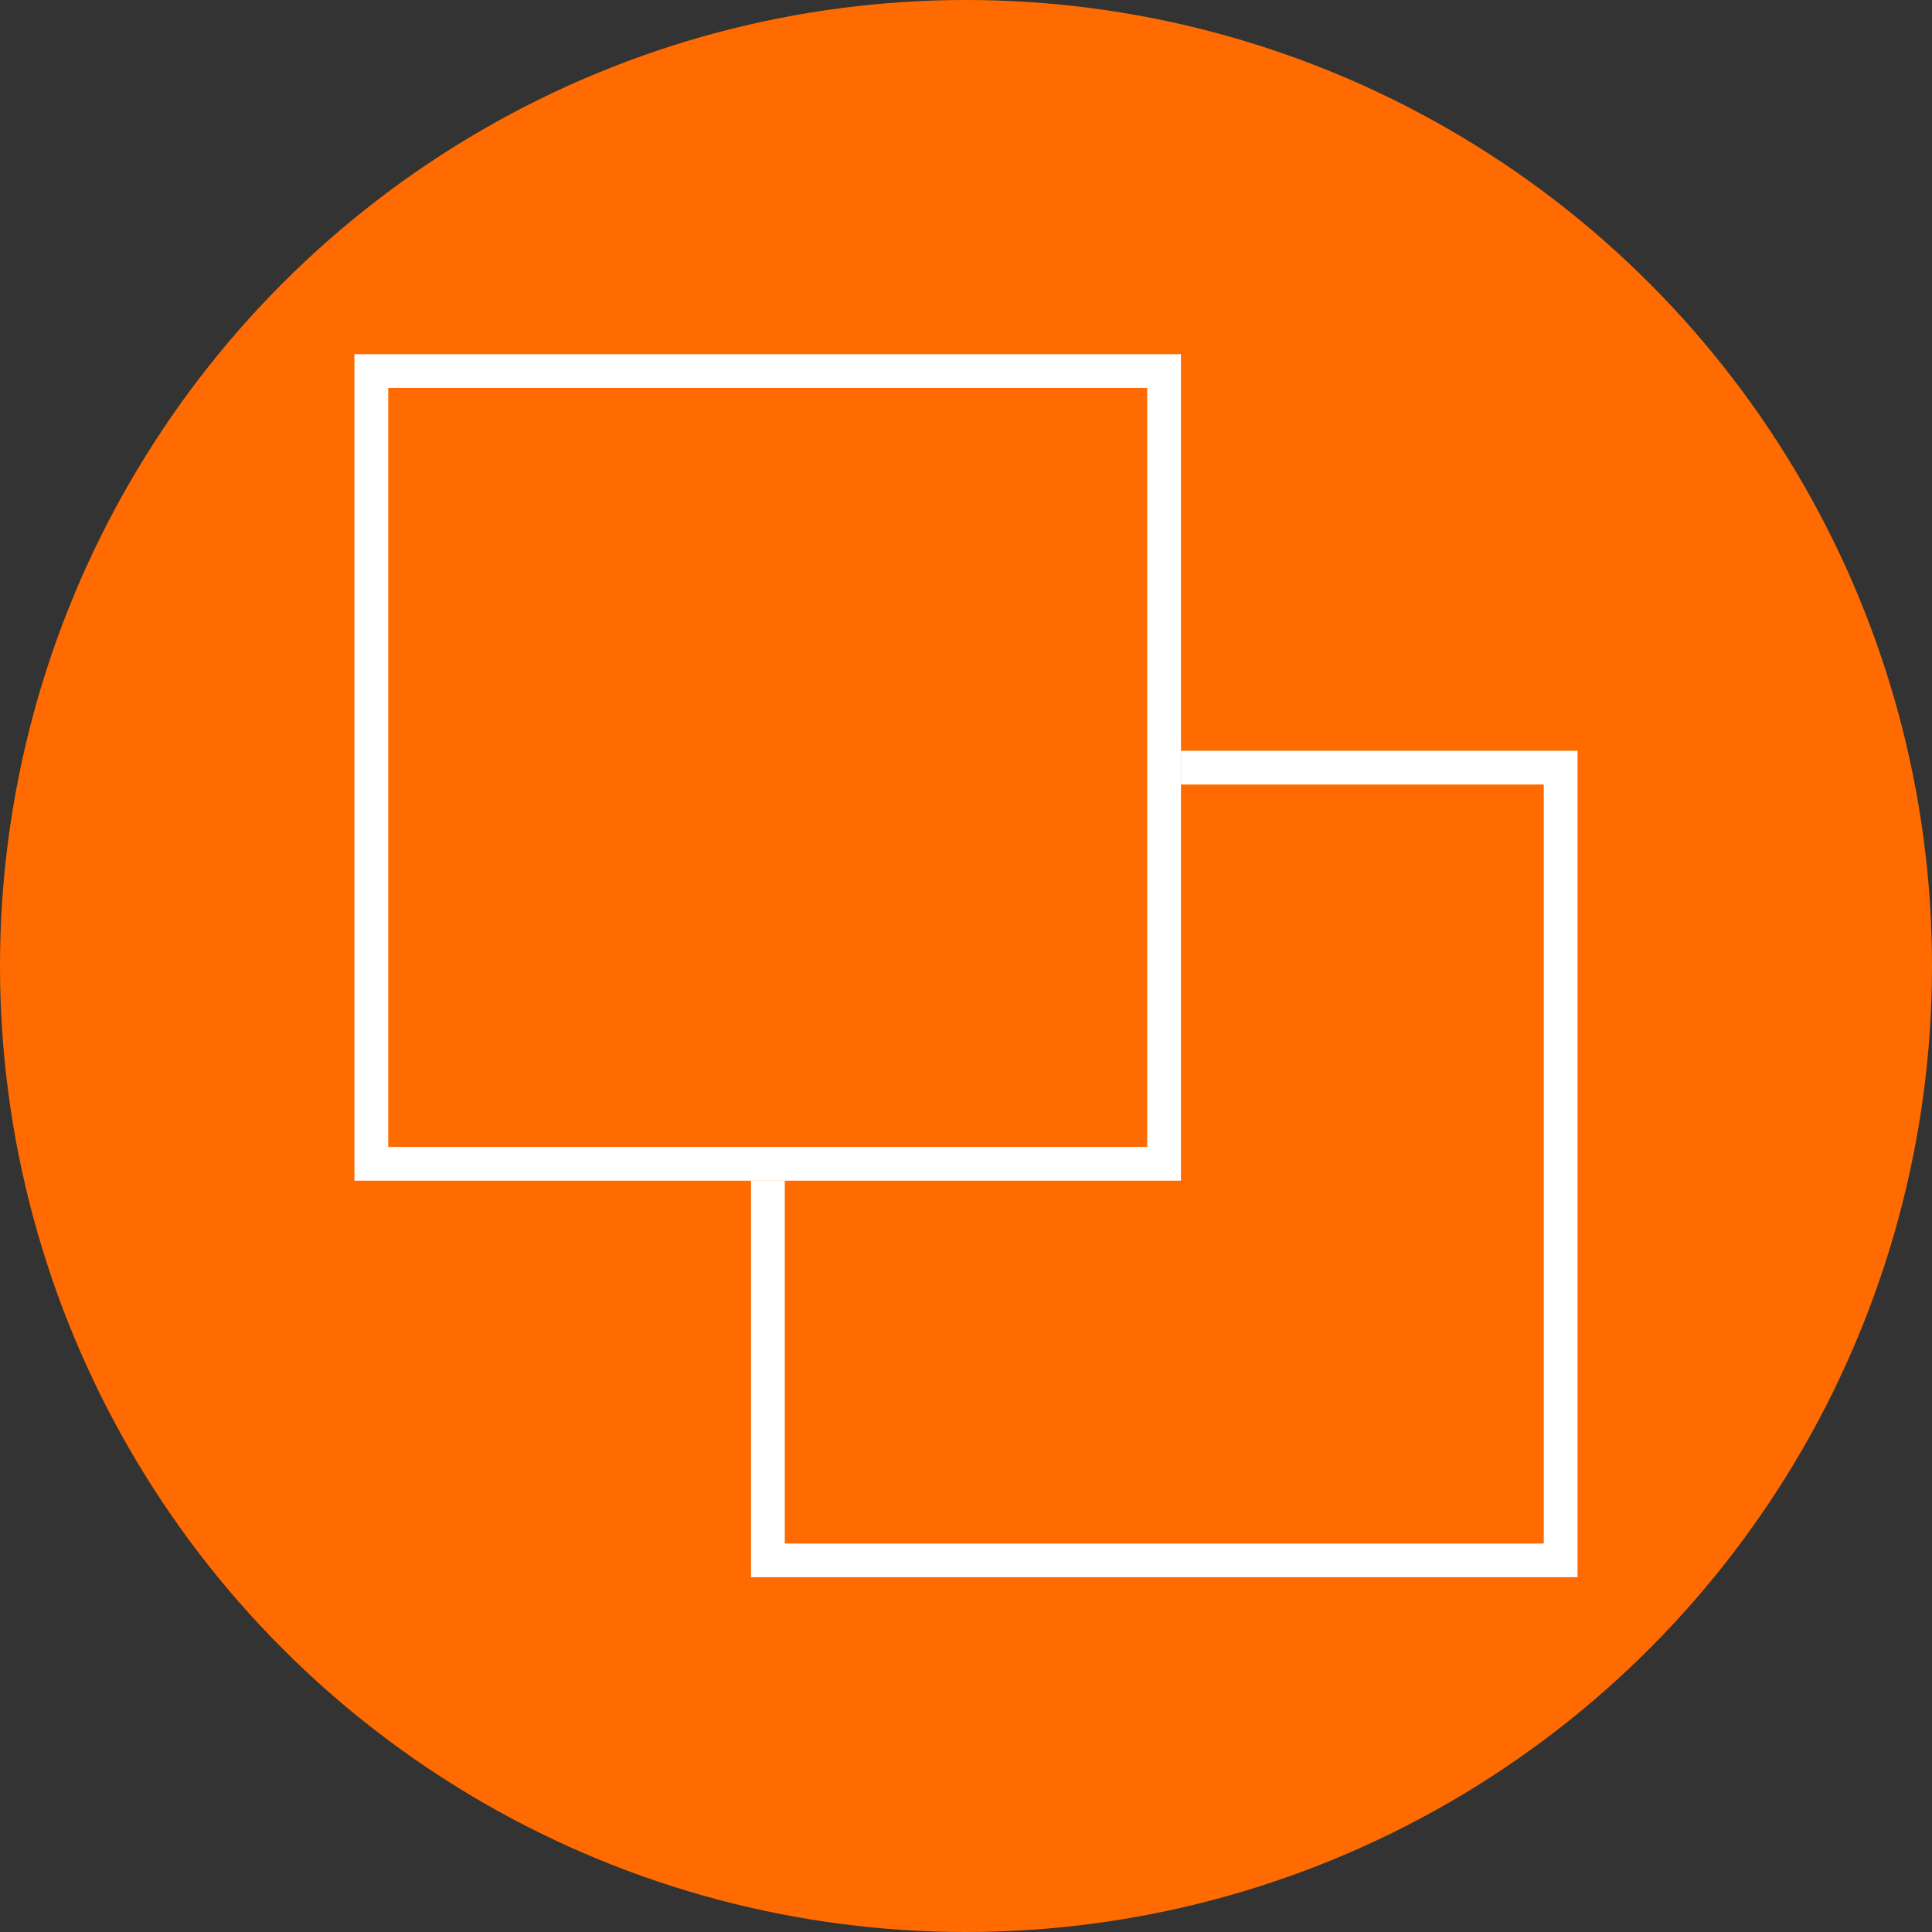 <svg xmlns="http://www.w3.org/2000/svg" width="165.96" height="165.96" viewBox="0 0 165.96 165.96"><rect x="0" y="0" width="165.96" height="165.96" fill="#333333" stroke="none"/><defs><style>.a{fill:#ff6b00;}.b{fill:none;}.c{fill:#fff;}</style></defs><g transform="translate(-928.103 -4480.264)"><g transform="translate(928.103 4480.264)"><circle class="a" cx="82.98" cy="82.98" r="82.98" transform="translate(0 0)"/></g><g transform="translate(958.55 4510.69)"><g transform="translate(0 0)"><rect class="b" width="31.134" height="31.134" transform="translate(36.965 36.961)"/><path class="b" d="M92.785,92.937v-65.2H61.618V61.769H27.586V92.937Z" transform="translate(9.379 9.224)"/><path class="b" d="M45.371,45.524H79.4V14.355H14.2v65.2H45.371Z" transform="translate(-11.304 -11.459)"/><path class="c" d="M94.545,29.5V94.7h-65.2V63.528h-2.9V97.594h71V26.6H63.378v2.9Z" transform="translate(7.62 7.465)"/><path class="c" d="M47.131,84.212h36.93V13.217h-71V84.212Zm-31.167-68.1h65.2v65.2h-65.2Z" transform="translate(-13.064 -13.217)"/></g></g></g></svg>